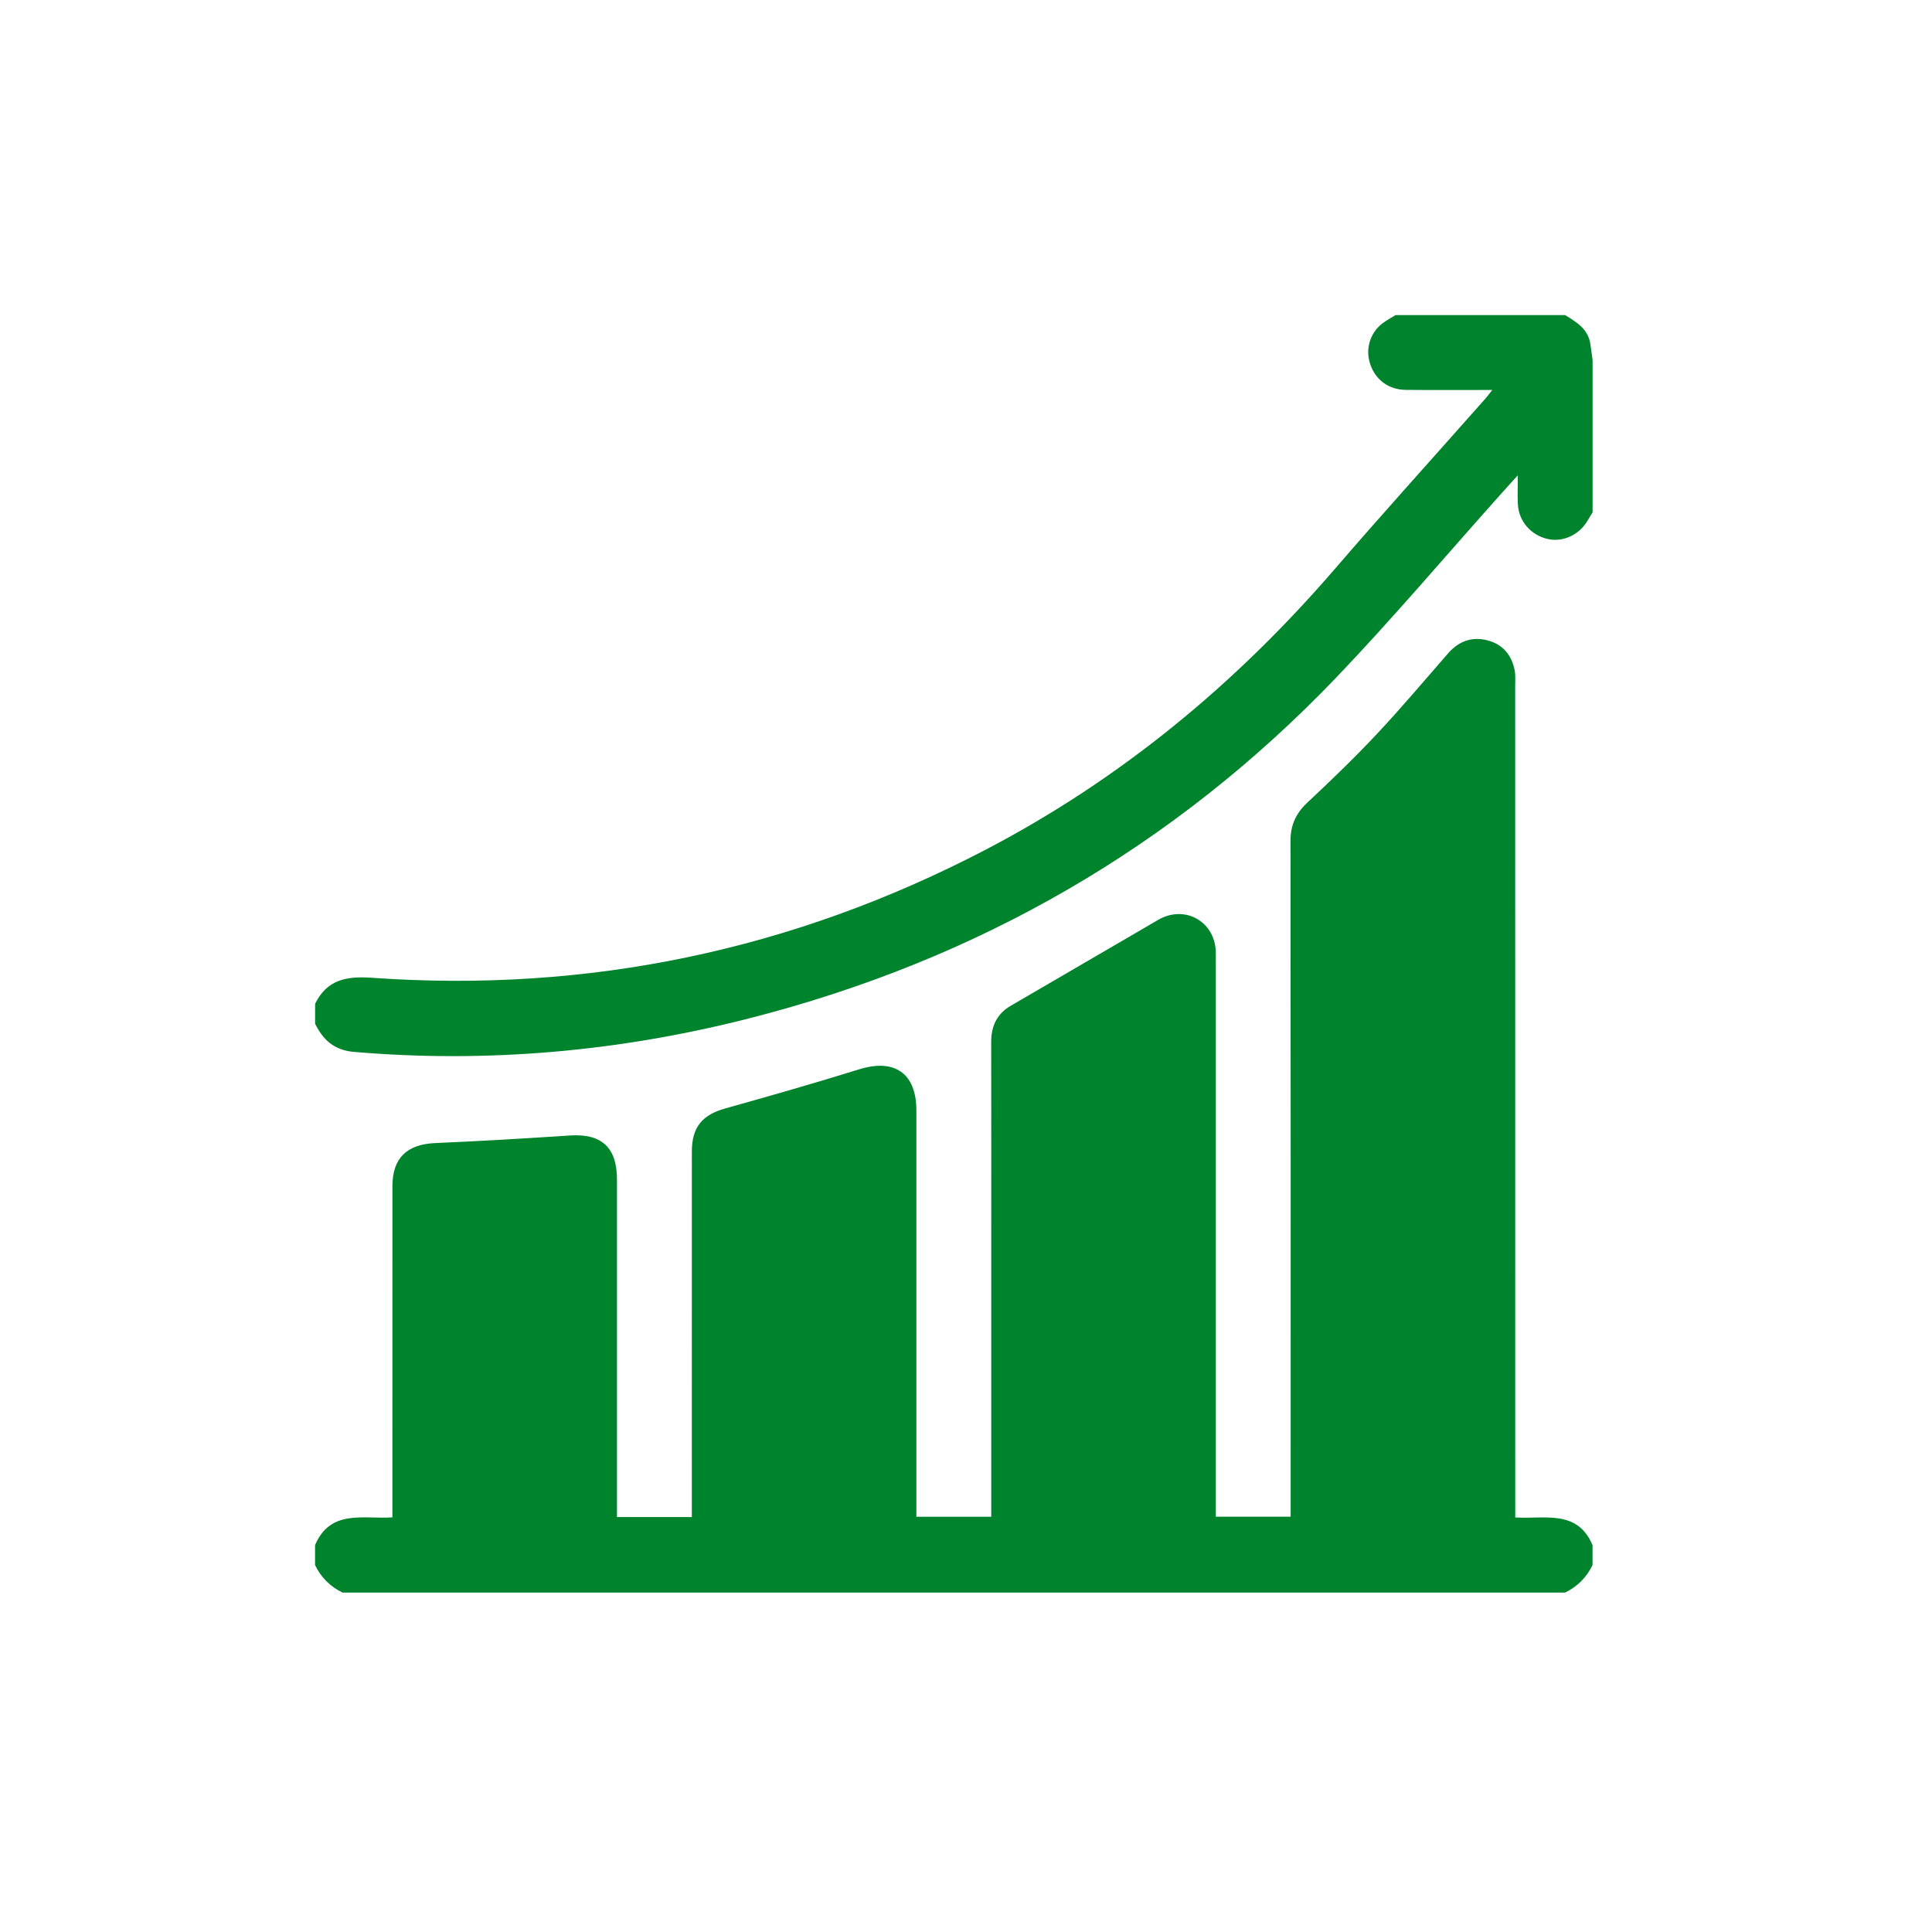 <?xml version="1.0" encoding="utf-8"?>
<!-- Generator: Adobe Illustrator 16.0.0, SVG Export Plug-In . SVG Version: 6.00 Build 0)  -->
<!DOCTYPE svg PUBLIC "-//W3C//DTD SVG 1.1//EN" "http://www.w3.org/Graphics/SVG/1.1/DTD/svg11.dtd">
<svg version="1.1" id="Camada_1" xmlns="http://www.w3.org/2000/svg" xmlns:xlink="http://www.w3.org/1999/xlink" x="0px" y="0px"
	 width="70px" height="70px" viewBox="0 0 70 70" enable-background="new 0 0 70 70" xml:space="preserve">
<g>
	<path fill="#00832D" d="M54.9,54.979c0-0.207,0-0.383,0-0.561c0-9.852,0-19.704-0.002-29.556c0-0.196,0.017-0.397-0.021-0.586
		c-0.109-0.547-0.434-0.933-0.979-1.074c-0.558-0.145-1.037,0.022-1.422,0.46c-0.862,0.985-1.705,1.99-2.602,2.945
		c-0.803,0.856-1.65,1.671-2.509,2.475c-0.415,0.389-0.609,0.818-0.608,1.389c0.01,7.968,0.006,15.938,0.006,23.907
		c0,0.181,0,0.36,0,0.575c-0.896,0-1.772,0-2.712,0c0-0.167,0-0.342,0-0.516c0-6.508,0-13.017,0-19.524
		c0-0.15,0.005-0.301-0.002-0.452c-0.047-1.092-1.138-1.685-2.085-1.133c-1.779,1.037-3.561,2.075-5.34,3.111
		c-0.507,0.295-0.713,0.744-0.711,1.317c0.004,2.531,0.002,5.062,0.002,7.593c0,3.028,0,6.057,0,9.084c0,0.164,0,0.328,0,0.522
		c-0.904,0-1.783,0-2.713,0c0-0.183,0-0.358,0-0.533c0-4.729,0.001-9.46,0-14.19c0-1.348-0.791-1.889-2.082-1.486
		c-1.606,0.5-3.225,0.962-4.846,1.416c-0.827,0.23-1.207,0.679-1.207,1.555c-0.002,4.232-0.001,8.467-0.001,12.699
		c0,0.178,0,0.354,0,0.55c-0.913,0-1.78,0-2.712,0c0-0.176,0-0.35,0-0.522c0-3.901,0-7.805,0-11.705c0-1.17-0.559-1.674-1.711-1.598
		c-1.622,0.107-3.246,0.205-4.869,0.274c-1.033,0.045-1.555,0.54-1.556,1.567c-0.001,3.811-0.001,7.621-0.001,11.434
		c0,0.178,0,0.354,0,0.561c-1.056,0.07-2.246-0.306-2.802,1.006c0,0.24,0,0.481,0,0.724c0.216,0.446,0.548,0.778,0.995,0.995
		c14.765,0,29.53,0,44.295,0c0.446-0.217,0.778-0.549,0.995-0.995c0-0.241,0-0.481,0-0.724C57.146,54.674,55.957,55.05,54.9,54.979z
		"/>
	<path fill="#00832D" d="M57.624,12.48c-0.073-0.554-0.497-0.805-0.916-1.063c-2.049,0-4.099,0-6.146,0
		c-0.162,0.102-0.334,0.19-0.484,0.308c-0.445,0.348-0.612,0.927-0.436,1.458c0.191,0.577,0.664,0.936,1.293,0.943
		c1.018,0.011,2.035,0.003,3.135,0.003c-0.125,0.155-0.192,0.247-0.269,0.333c-1.815,2.053-3.657,4.086-5.446,6.162
		c-3.602,4.175-7.776,7.626-12.674,10.178c-6.966,3.628-14.37,5.18-22.203,4.625c-0.924-0.066-1.63,0.065-2.061,0.942
		c0,0.24,0,0.482,0,0.723c0.289,0.588,0.694,0.959,1.404,1.02c4.848,0.414,9.626-0.016,14.329-1.217
		c8.264-2.109,15.395-6.207,21.292-12.376c2.037-2.132,3.945-4.39,5.912-6.59c0.185-0.206,0.369-0.412,0.639-0.709
		c0,0.439-0.016,0.751,0.003,1.061c0.037,0.61,0.47,1.104,1.069,1.245c0.554,0.131,1.154-0.143,1.457-0.665
		c0.06-0.1,0.119-0.199,0.18-0.298c0-1.838,0-3.676,0-5.515C57.677,12.856,57.648,12.668,57.624,12.48z"/>
</g>
</svg>
